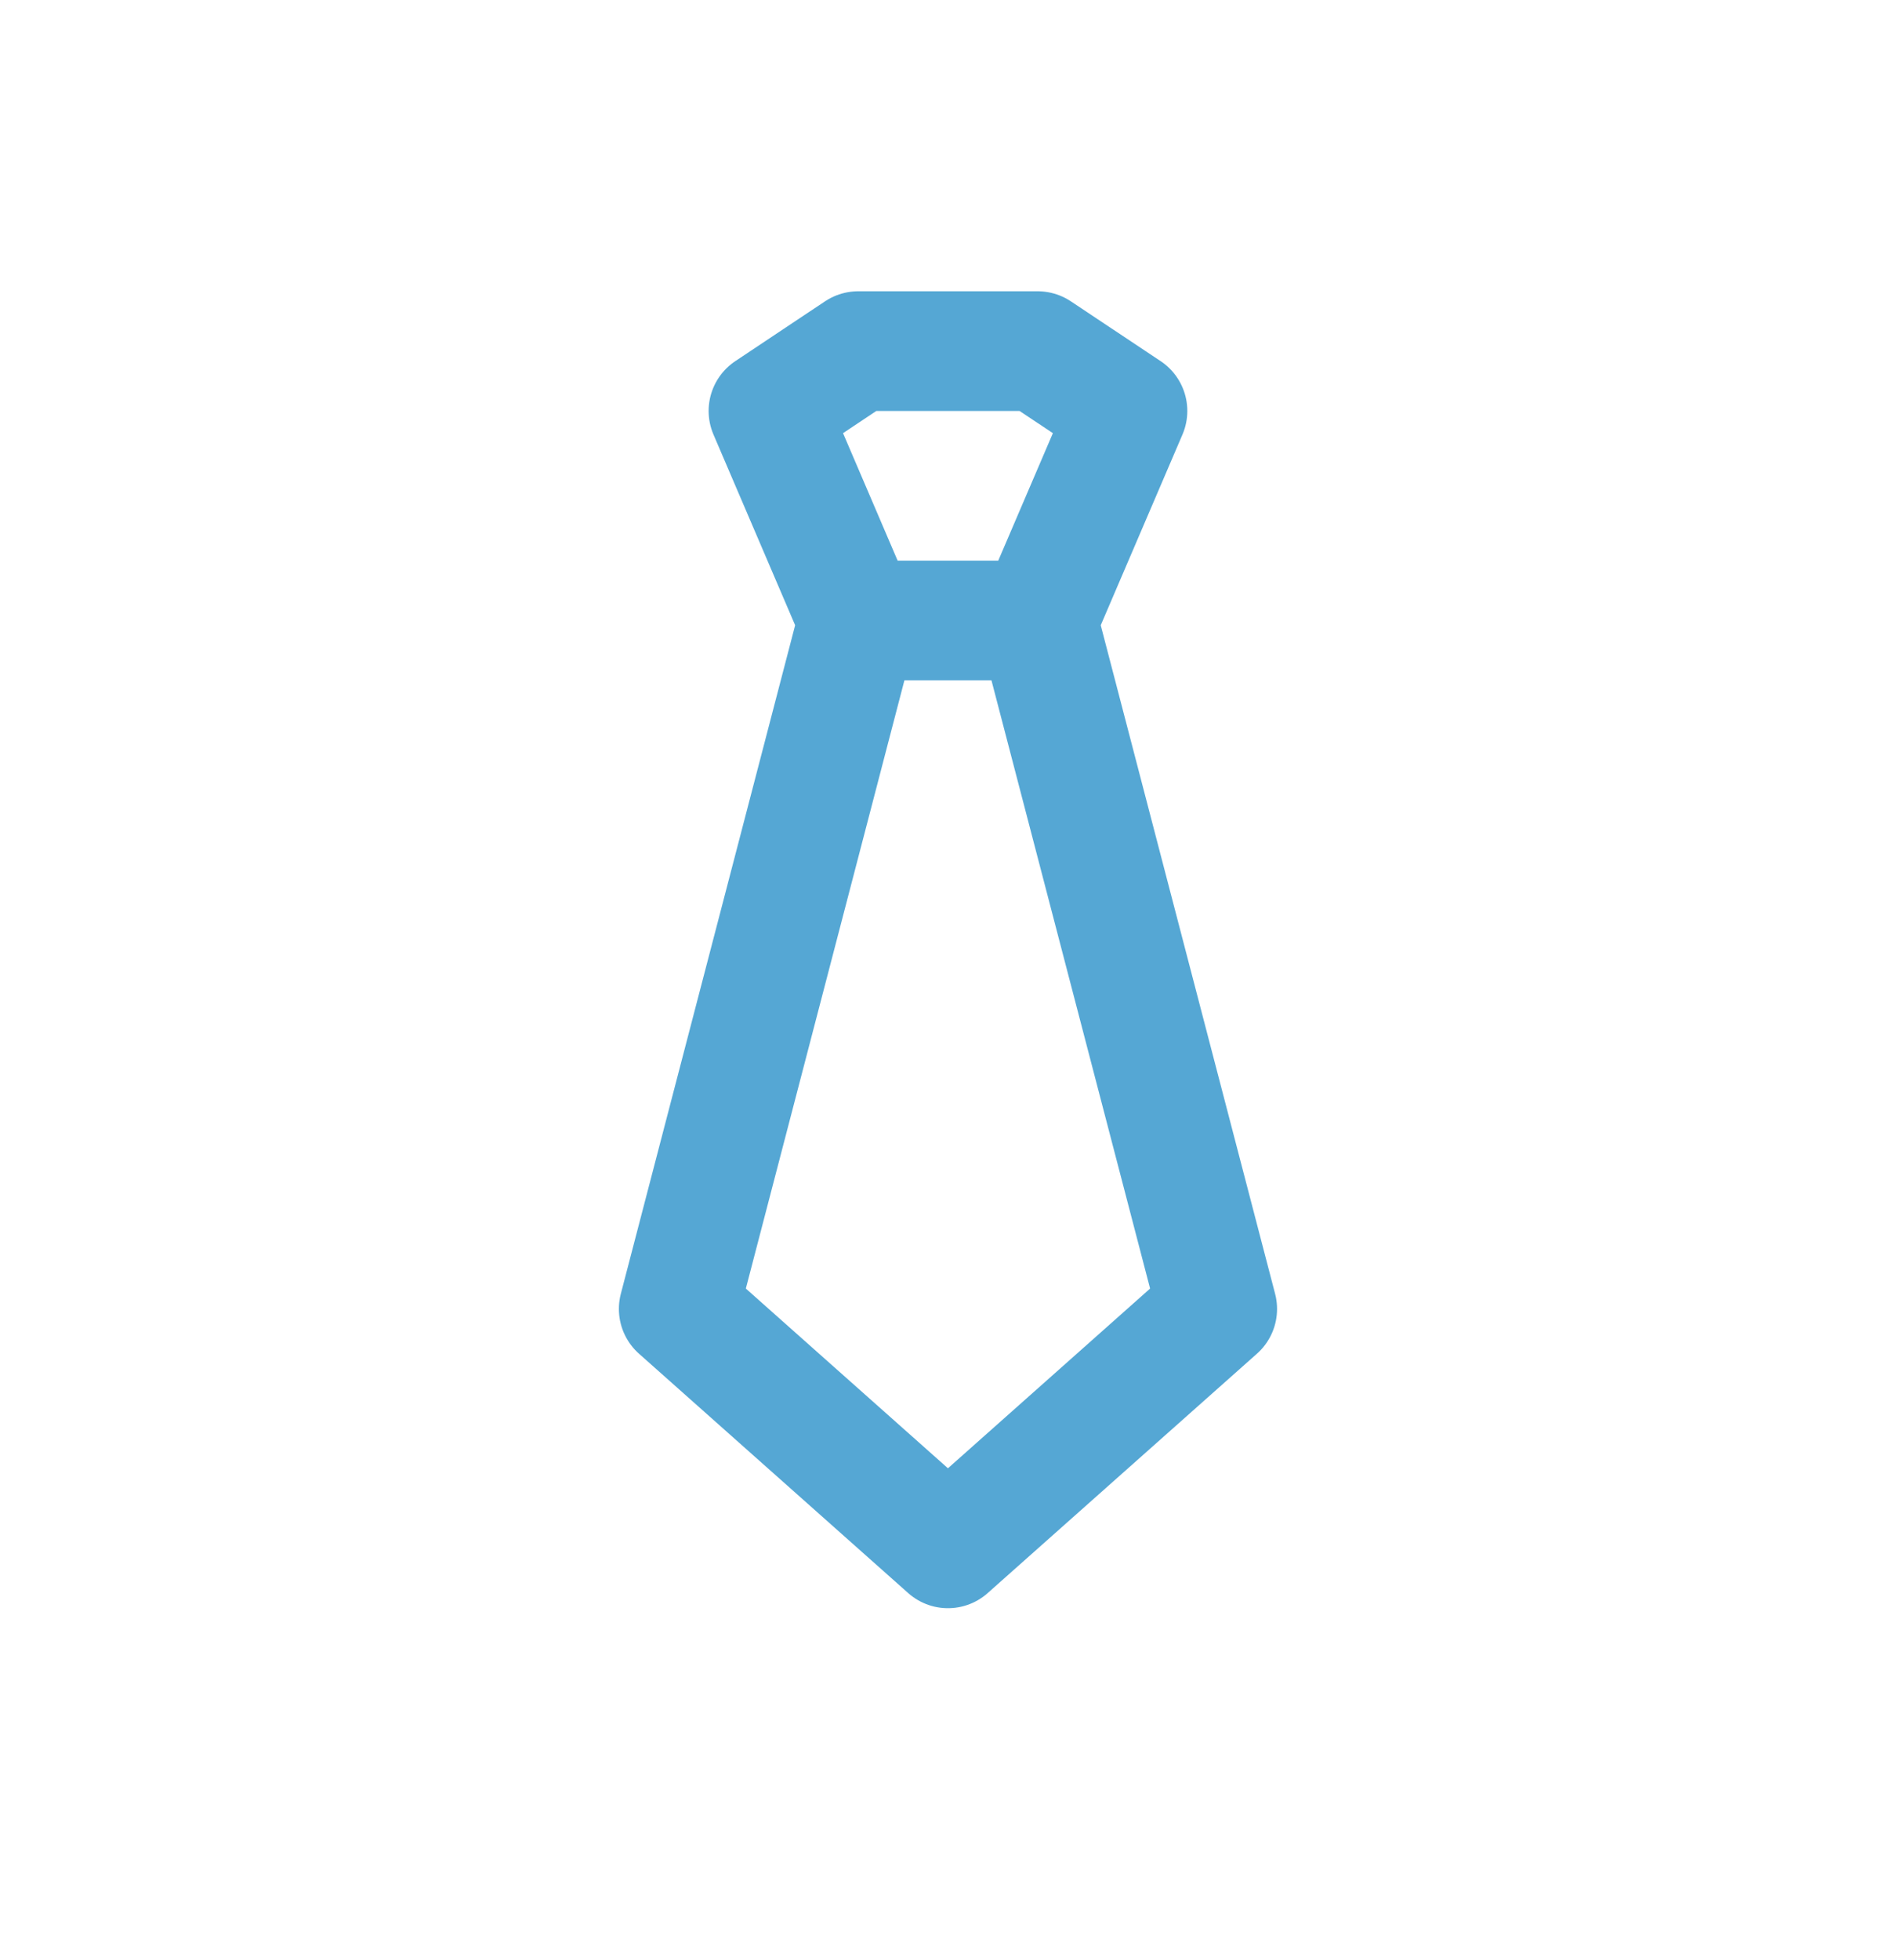 <svg width="30" height="31" viewBox="0 0 30 31" fill="none" xmlns="http://www.w3.org/2000/svg">
<path d="M13.579 9.813L10.739 20.7L14.999 24.486L19.26 20.7L16.419 9.813M13.579 9.813H16.419M13.579 9.813L12.159 6.499L13.579 5.553H16.419L17.84 6.499L16.419 9.813" stroke="#55A7D4" stroke-width="1.893" stroke-linecap="round" stroke-linejoin="round"/>
</svg>
